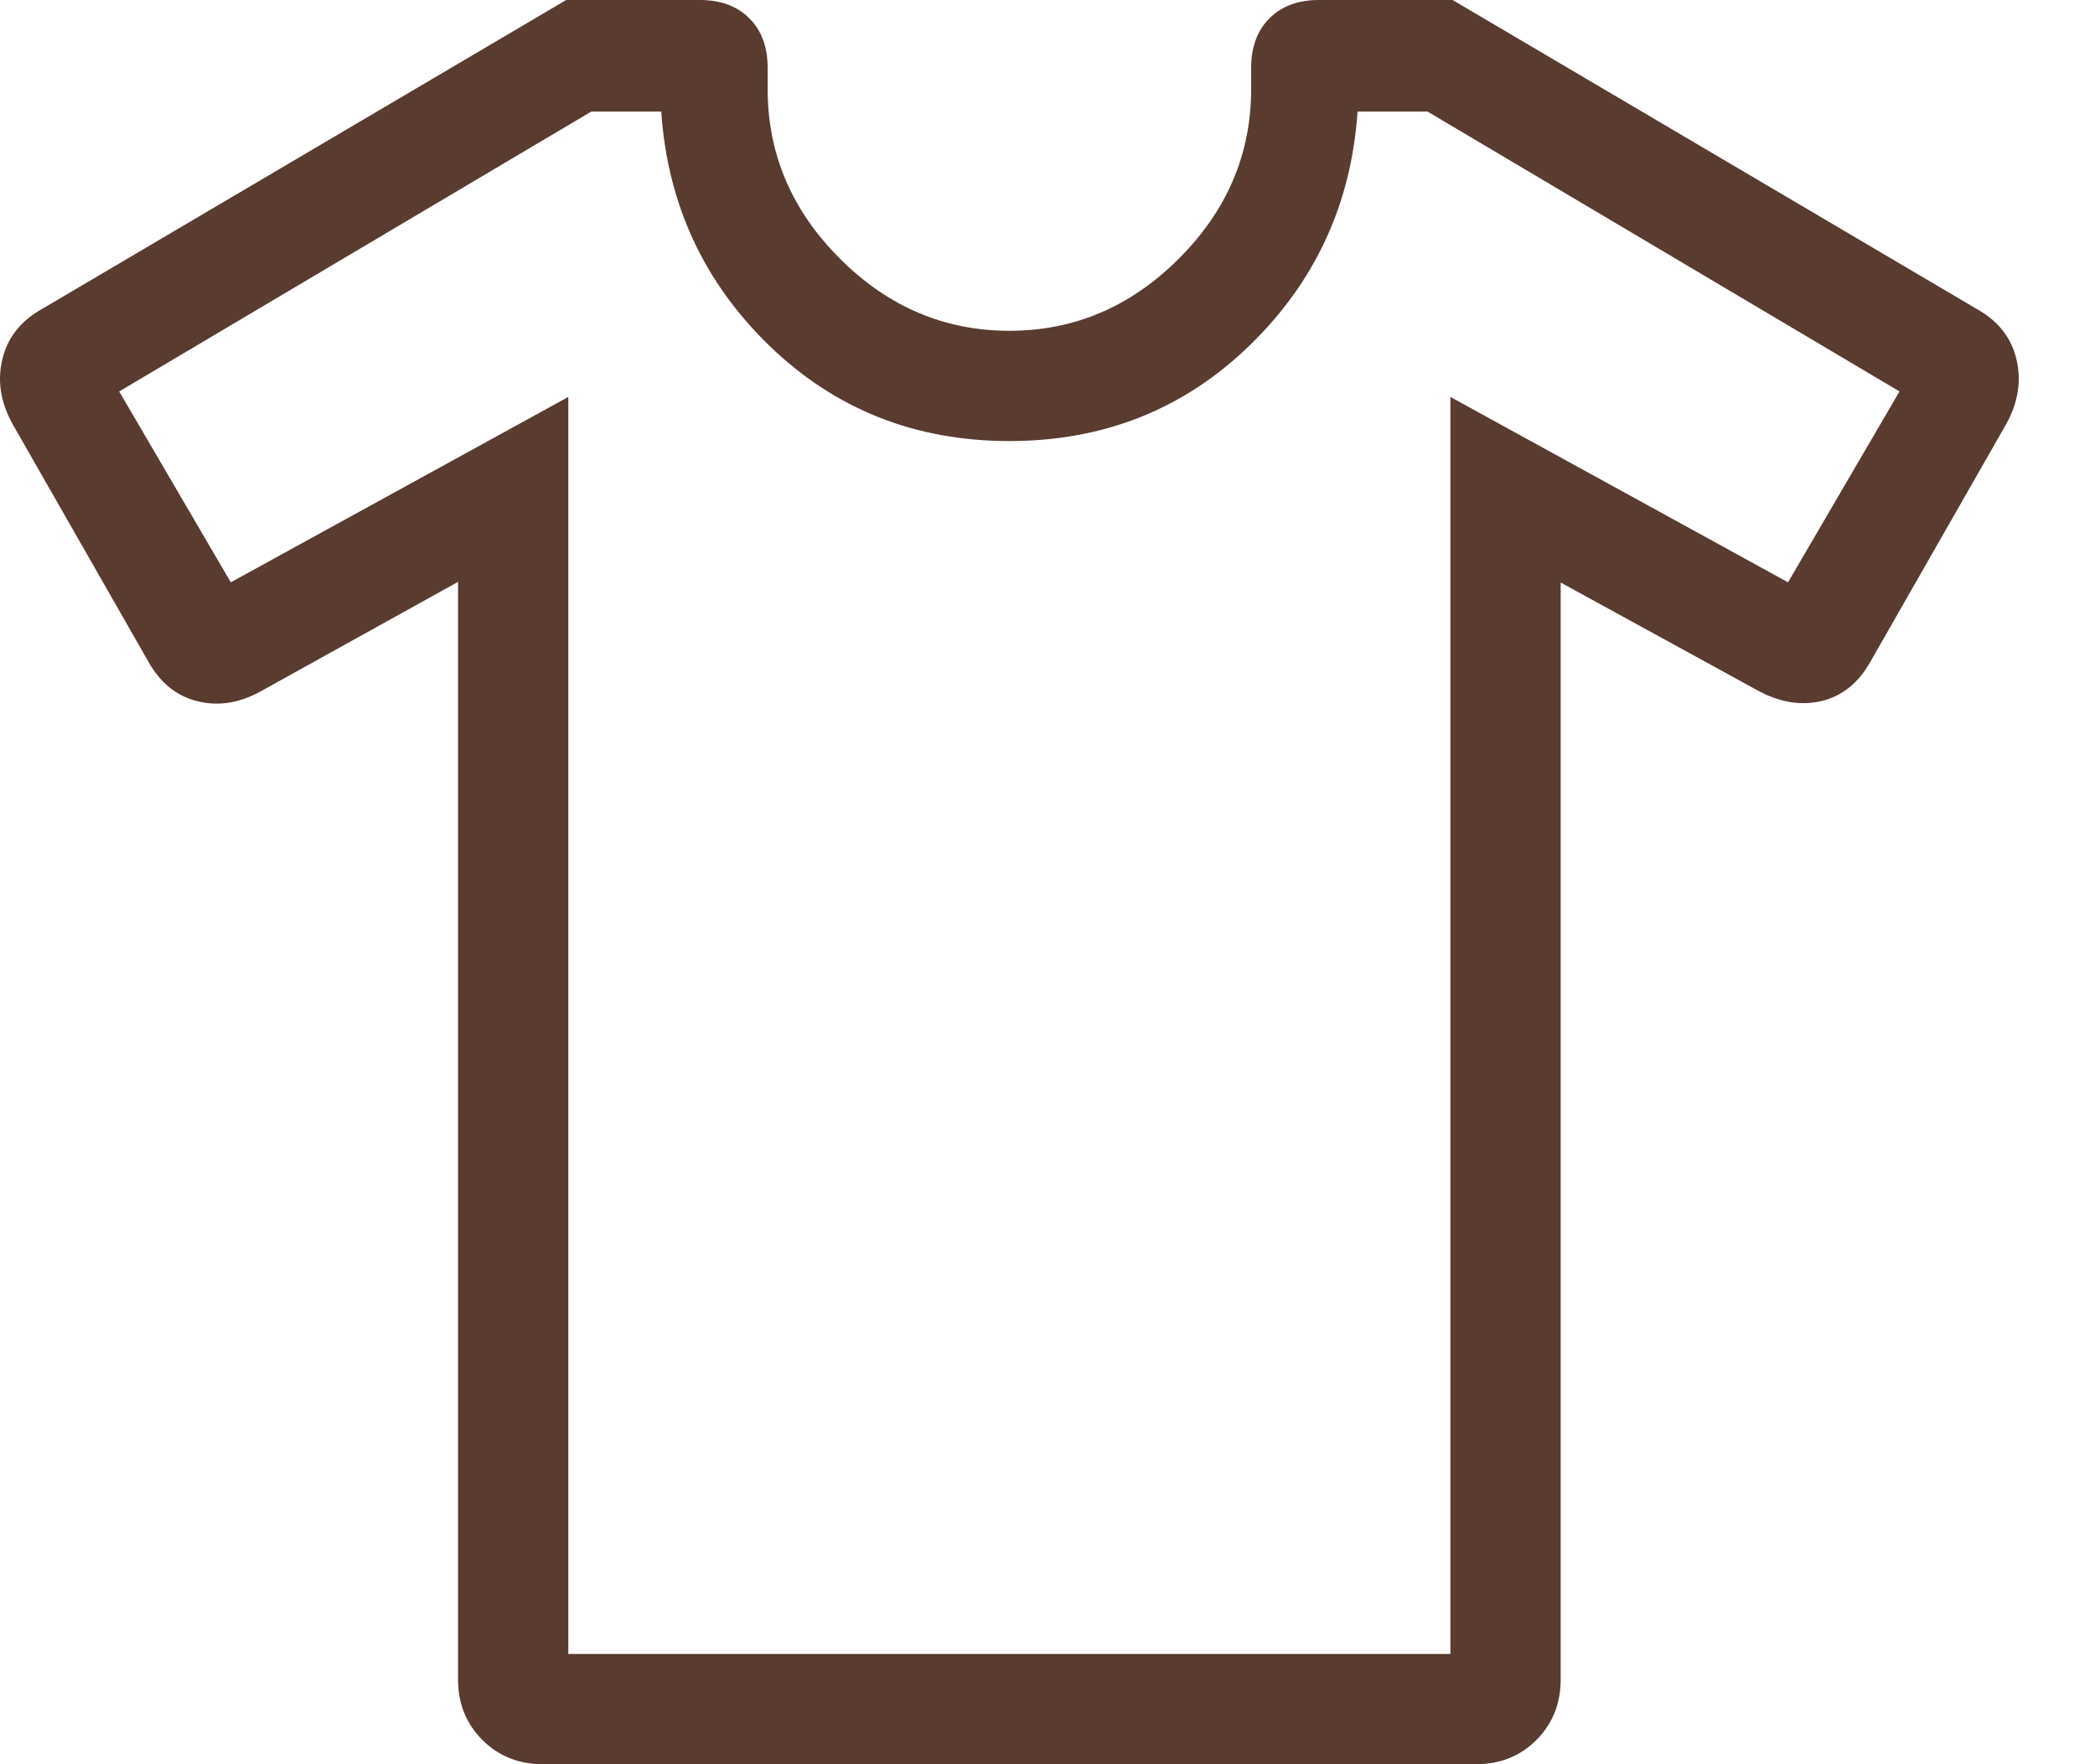 <svg xmlns="http://www.w3.org/2000/svg" fill="none" viewBox="0 0 19 16" height="16" width="19">
<path fill="#593B30" d="M4.154 5.277L2.366 6.269C2.171 6.377 1.979 6.407 1.789 6.359C1.599 6.312 1.451 6.191 1.343 5.996L0.112 3.842C0.005 3.647 -0.026 3.452 0.022 3.256C0.069 3.06 0.19 2.908 0.385 2.8L5.135 0H6.347C6.535 0 6.685 0.055 6.796 0.166C6.907 0.277 6.962 0.427 6.962 0.616V0.808C6.962 1.396 7.18 1.909 7.617 2.345C8.053 2.782 8.566 3 9.154 3C9.743 3 10.255 2.782 10.692 2.345C11.128 1.909 11.347 1.396 11.347 0.808V0.616C11.347 0.427 11.402 0.277 11.513 0.166C11.624 0.055 11.774 0 11.962 0H13.174L17.924 2.8C18.119 2.908 18.24 3.06 18.287 3.256C18.334 3.452 18.304 3.647 18.197 3.842L16.966 5.996C16.858 6.191 16.71 6.311 16.523 6.357C16.335 6.402 16.142 6.371 15.943 6.263L14.154 5.283V15.231C14.154 15.45 14.081 15.633 13.934 15.78C13.787 15.927 13.604 16 13.385 16H4.924C4.705 16 4.522 15.927 4.375 15.78C4.228 15.633 4.154 15.45 4.154 15.231V5.277ZM5.154 3.6V15H13.154V3.6L16.216 5.281L17.227 3.55L12.947 1.012H12.312C12.255 1.849 11.928 2.556 11.332 3.134C10.737 3.711 10.011 4 9.154 4C8.298 4 7.572 3.711 6.976 3.134C6.381 2.556 6.054 1.849 5.997 1.012H5.362L1.081 3.55L2.093 5.281L5.154 3.6Z"></path>
</svg>
